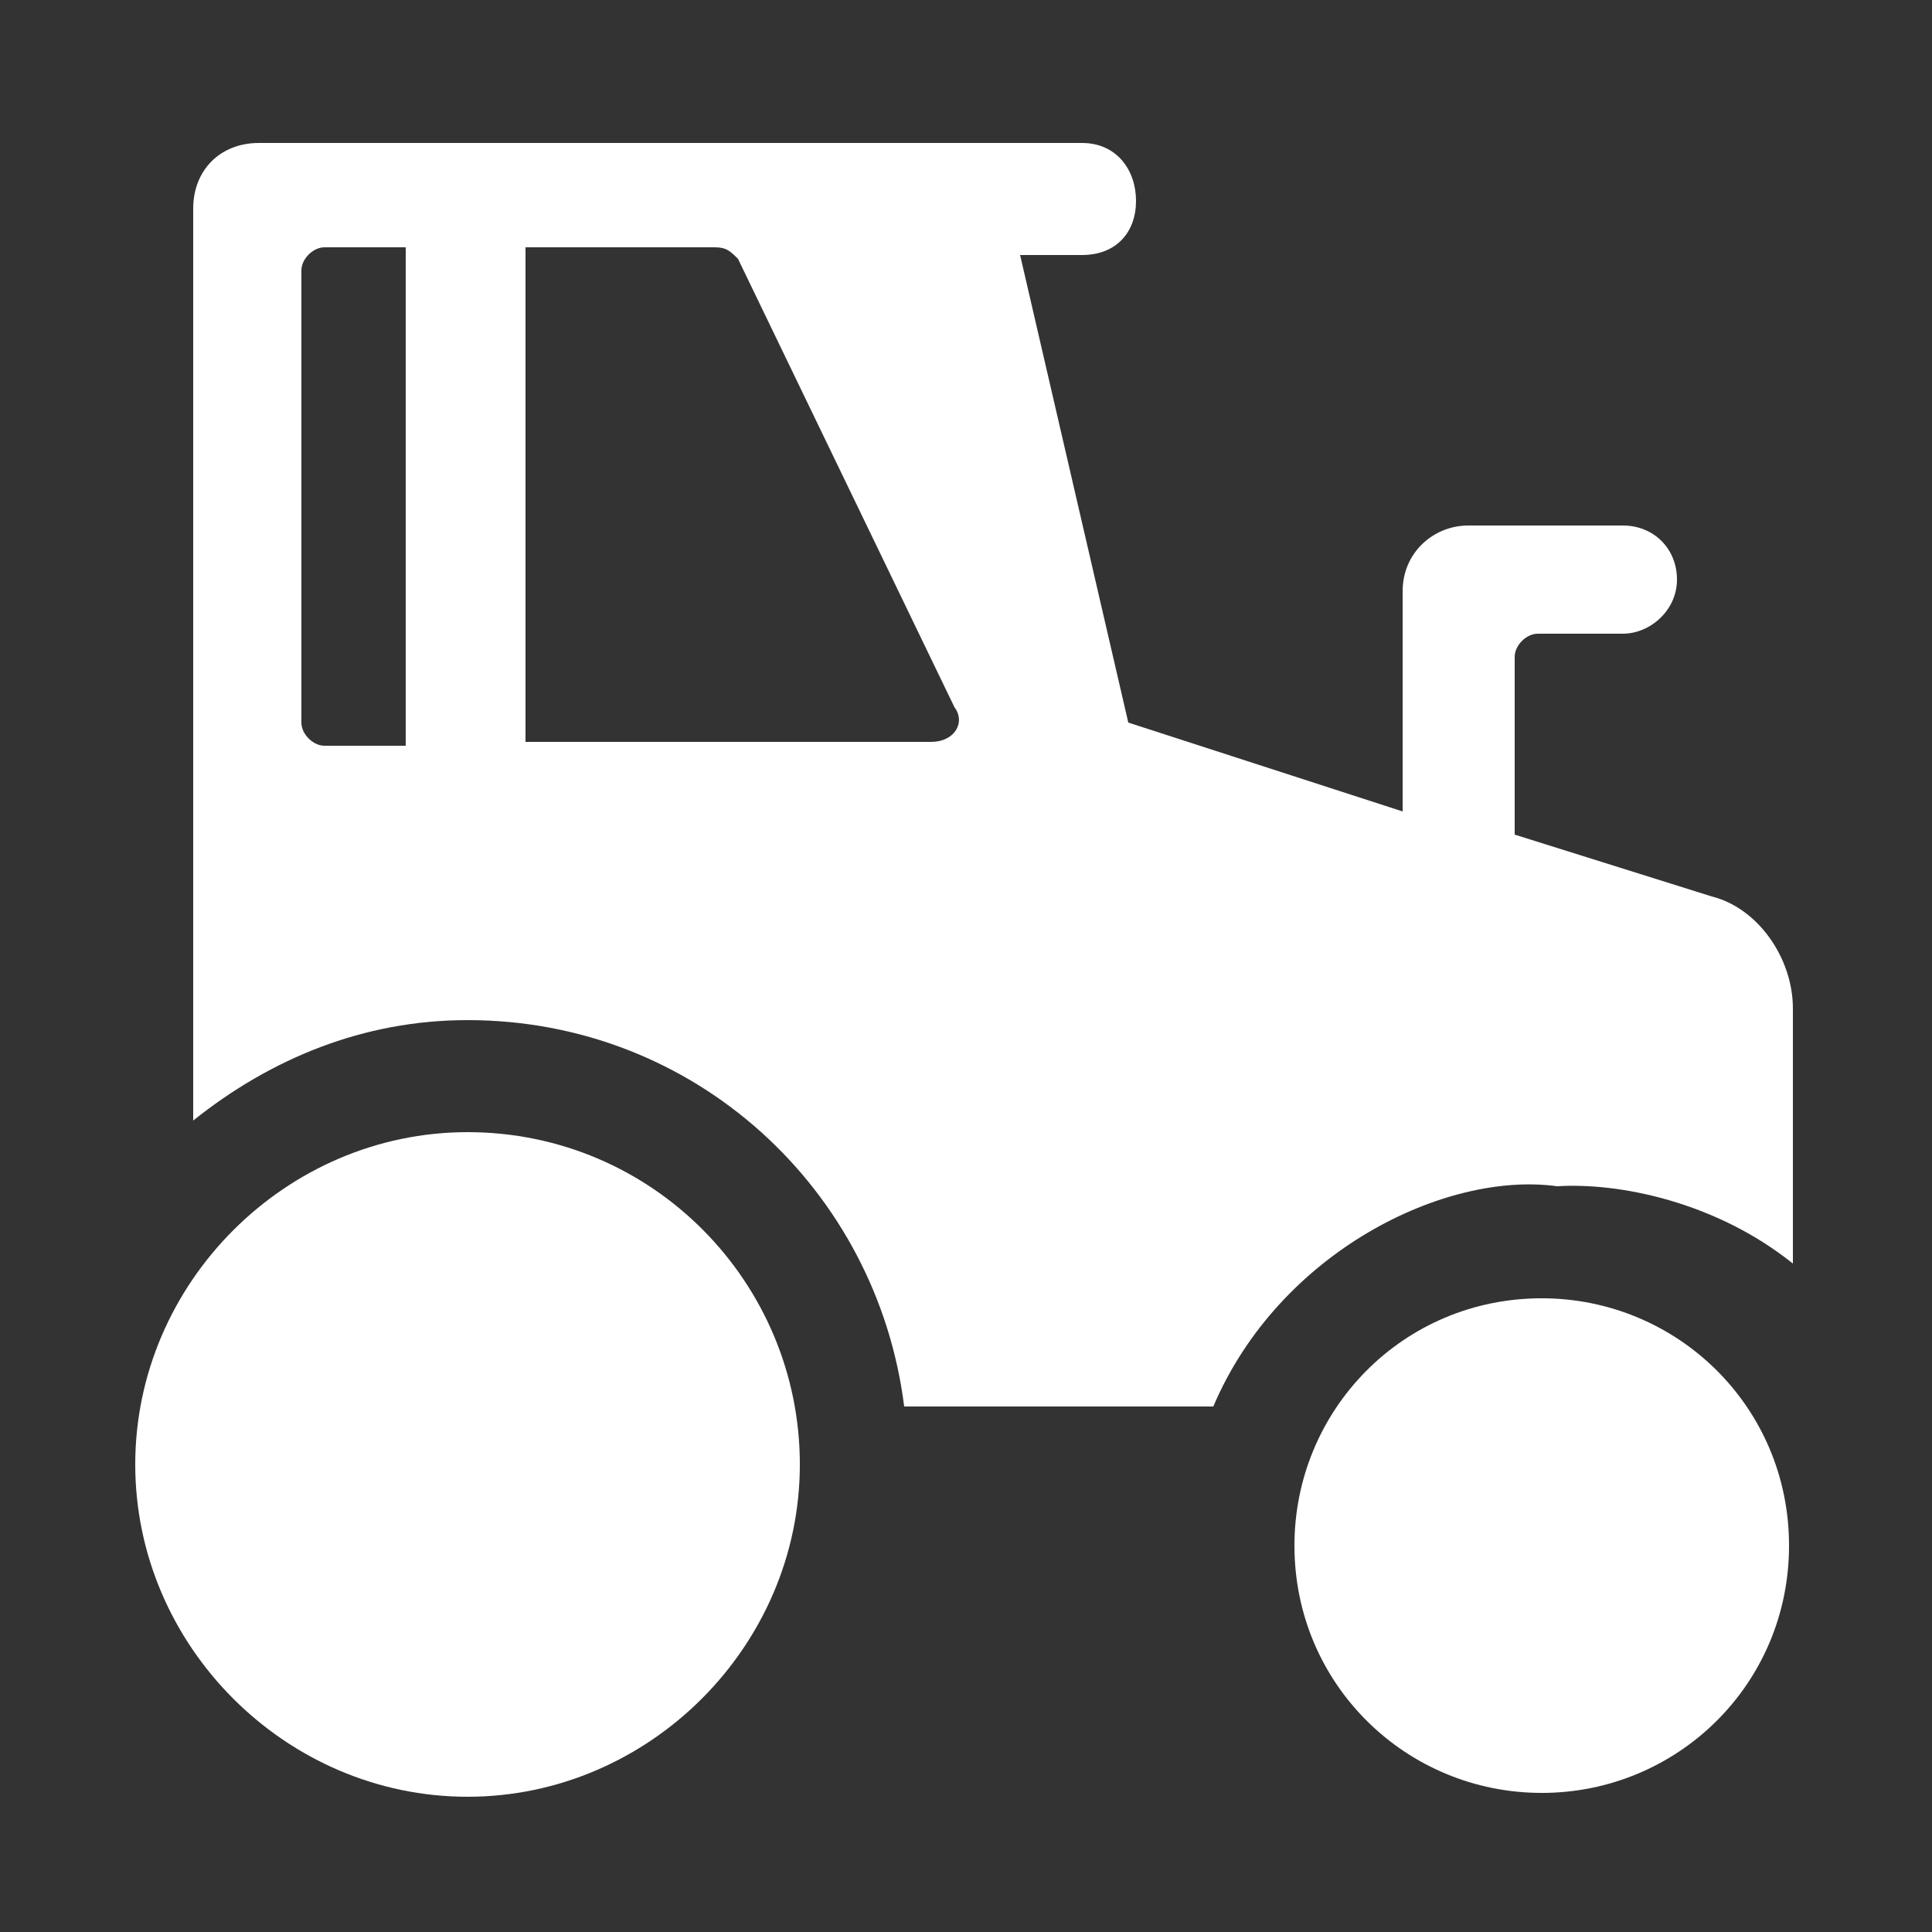 <?xml version="1.0" encoding="utf-8"?>
<!-- Generator: Adobe Illustrator 16.0.0, SVG Export Plug-In . SVG Version: 6.00 Build 0)  -->
<!DOCTYPE svg PUBLIC "-//W3C//DTD SVG 1.1//EN" "http://www.w3.org/Graphics/SVG/1.1/DTD/svg11.dtd">
<svg version="1.1" id="Layer_1" xmlns="http://www.w3.org/2000/svg" xmlns:xlink="http://www.w3.org/1999/xlink" x="0px" y="0px"
	 width="100px" height="100px" viewBox="0 0 100 100" enable-background="new 0 0 100 100" xml:space="preserve">
<rect x="0" y="0" width="100" height="100" fill="#333333" stroke="none"/>
<g>
	<path fill="#FFFFFF" d="M62.8,72.801c3.4-8,12-12.201,17.8-11.4c3.2-0.201,8.2,0.799,12.2,4V52.199C92.8,49.6,91,47,88.6,46.4
		L78.4,43.2V34c0-0.6,0.6-1.2,1.199-1.2H84c1.4,0,2.8-1.2,2.8-2.8s-1.2-2.8-2.8-2.8h-8c-1.8,0-3.4,1.4-3.4,3.4V42L58.4,37.4
		L52.8,13.2H56c1.8,0,2.8-1.2,2.8-2.8c0-1.6-1-3-2.8-3H13.4c-2,0-3.4,1.4-3.4,3.4V58c4-3.199,8.8-5.199,14.2-5.199
		c11.8,0,21.2,8.799,22.6,20H62.8z M21.4,38.6h-4.6c-0.6,0-1.2-0.6-1.2-1.2V14c0-0.6,0.6-1.2,1.2-1.2H21v25.8H21.4z M27.2,38.6V12.8
		H37c0.6,0,0.8,0.2,1.2,0.6l11.2,23.2c0.6,0.8,0,1.8-1.2,1.8h-21V38.6z"/>
	<path fill="#FFFFFF" d="M92.6,80c0-7.199-5.8-12.801-12.8-12.801C72.6,67.199,67,73,67,80c0,7.199,5.8,12.801,12.8,12.801
		S92.6,87.199,92.6,80z"/>
	<path fill="#FFFFFF" d="M24.2,58.6C14.8,58.6,7,66.4,7,75.801C7,85.199,14.8,93,24.2,93c9.4,0,17.2-7.801,17.2-17.199
		C41.4,66.4,33.8,58.6,24.2,58.6z"/>
</g>
</svg>
